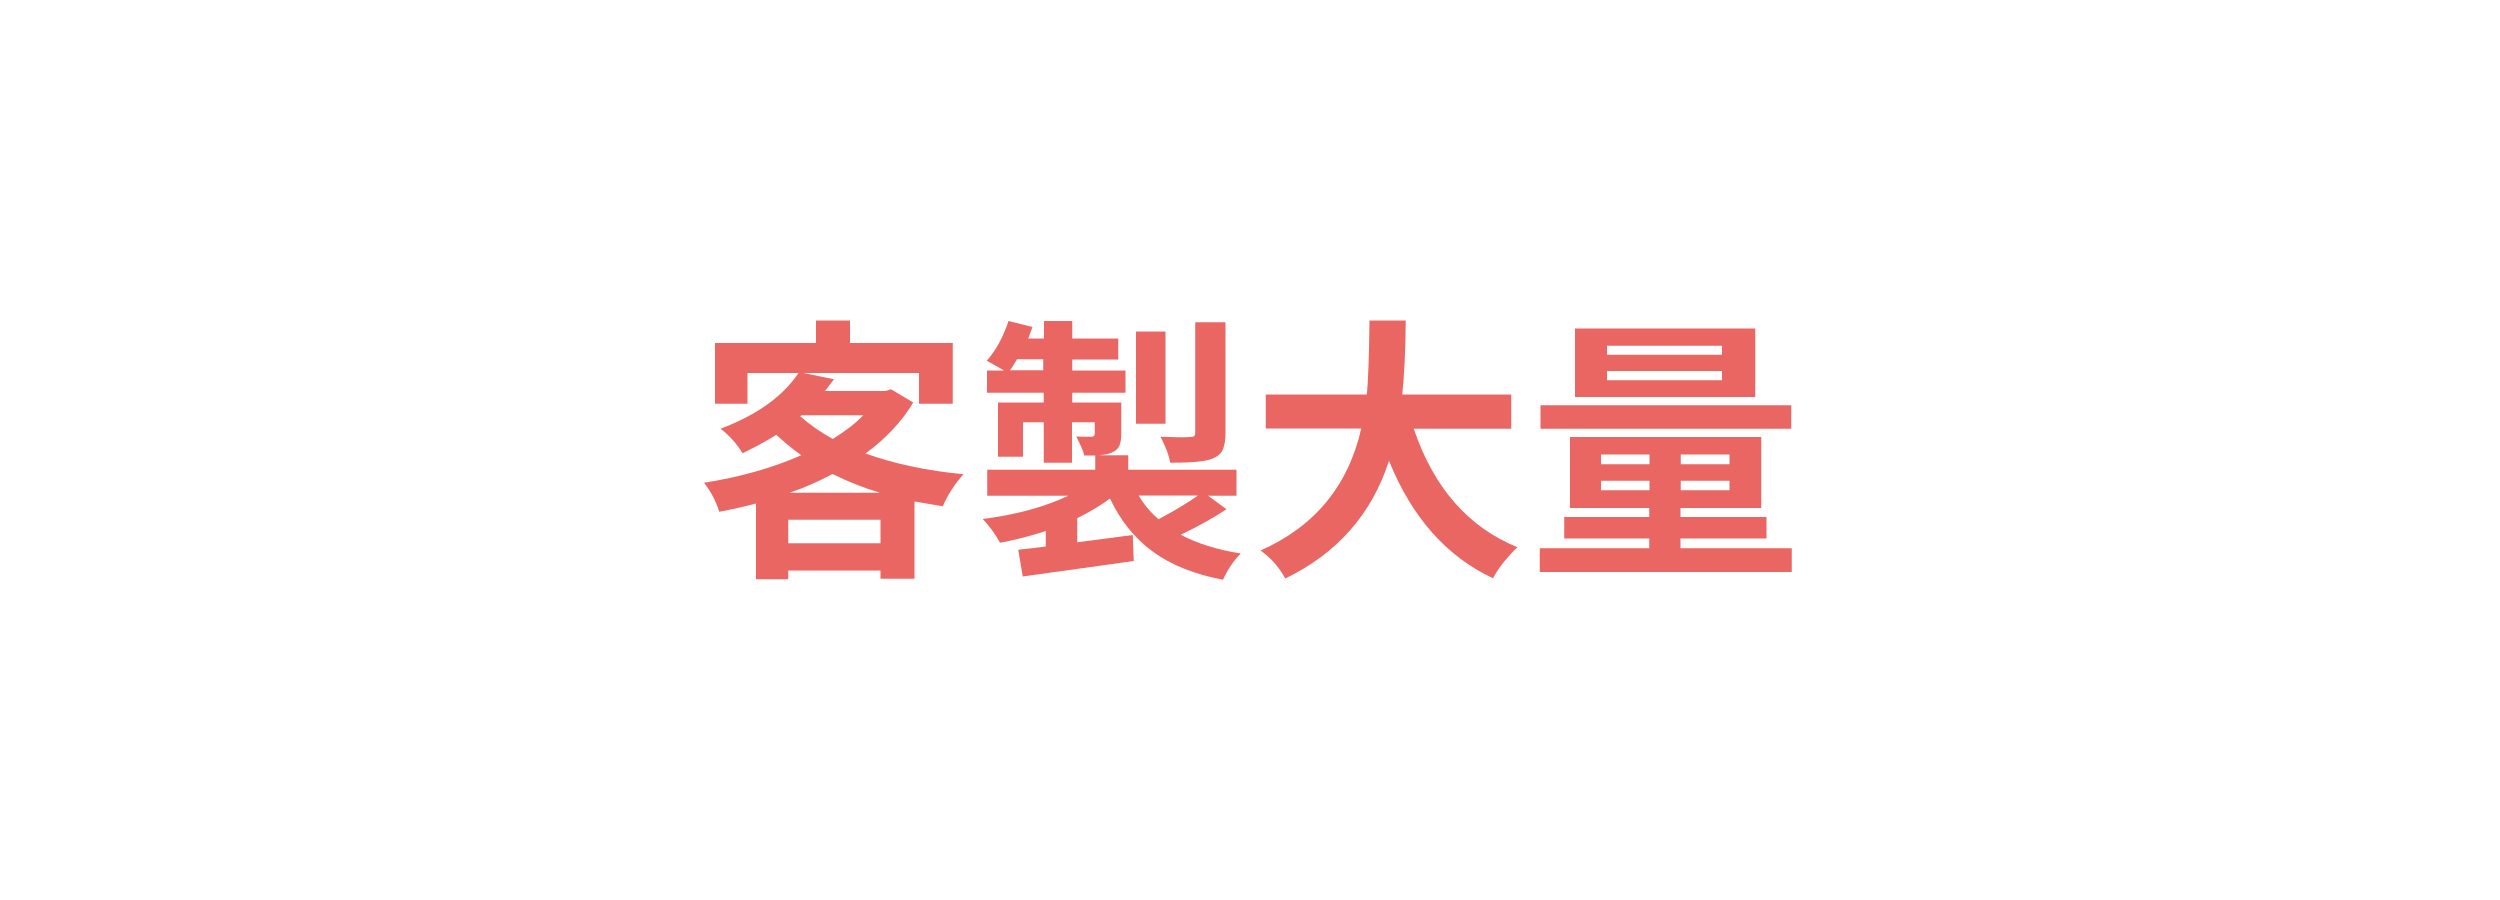 <svg xmlns="http://www.w3.org/2000/svg" xmlns:xlink="http://www.w3.org/1999/xlink" id="&#x5716;&#x5C64;_1" x="0px" y="0px" viewBox="0 0 100 36" xml:space="preserve"><g>	<g>		<path fill="#EA6663" d="M35.64,15.57l0.89,0.53c-0.45,0.75-1.08,1.43-1.91,2.04c1.15,0.41,2.45,0.69,3.92,0.83   c-0.34,0.38-0.62,0.8-0.83,1.28c-0.06-0.01-0.44-0.07-1.13-0.19v3.09h-1.36v-0.33h-3.69v0.35h-1.29v-3.03   c-0.45,0.12-0.94,0.23-1.47,0.33c-0.13-0.42-0.33-0.8-0.61-1.16c1.41-0.22,2.7-0.58,3.89-1.1c-0.39-0.28-0.72-0.56-1-0.82   c-0.33,0.22-0.78,0.46-1.35,0.74c-0.09-0.16-0.22-0.34-0.4-0.54c-0.18-0.2-0.34-0.34-0.48-0.44c1.45-0.55,2.49-1.29,3.12-2.23   h-2.04v1.23h-1.3v-2.43h4.04v-0.9H34v0.9h4.11v2.43h-1.35v-1.23h-4.63l1.23,0.25c-0.06,0.08-0.18,0.23-0.36,0.47h2.41L35.64,15.57   z M31.53,21.73h3.69v-0.94h-3.69V21.73z M31.58,19.71h3.62c-0.64-0.19-1.27-0.44-1.9-0.75C32.72,19.27,32.15,19.52,31.58,19.71z    M32.06,16.61l-0.05,0.04c0.37,0.33,0.8,0.63,1.3,0.91c0.51-0.32,0.92-0.63,1.22-0.95H32.06z"></path>		<path fill="#EA6663" d="M48.31,19.82l0.75,0.55c-0.48,0.32-1.09,0.66-1.83,1.02c0.66,0.35,1.46,0.6,2.4,0.75   c-0.28,0.28-0.52,0.63-0.71,1.05c-1.14-0.22-2.08-0.59-2.8-1.12c-0.73-0.53-1.3-1.24-1.72-2.13c-0.36,0.27-0.8,0.53-1.31,0.79   v0.96c0.28-0.04,0.69-0.09,1.24-0.16s0.87-0.12,0.98-0.13l0.04,1.04c-2.81,0.39-4.29,0.6-4.44,0.62l-0.18-1.07   c0.12-0.01,0.29-0.04,0.54-0.06c0.24-0.03,0.43-0.05,0.56-0.07v-0.62c-0.61,0.2-1.22,0.36-1.83,0.47   c-0.19-0.35-0.42-0.66-0.69-0.95c1.33-0.17,2.47-0.48,3.42-0.93h-3.24v-1.04h4.32v-0.57h-0.44c-0.03-0.16-0.14-0.41-0.32-0.76   c0.17,0.01,0.37,0.01,0.6,0.01c0.09,0,0.14-0.04,0.14-0.13v-0.45h-0.91v1.62h-1.13v-1.62h-0.83v1.38h-1v-2.17h1.83v-0.39h-2.27   v-0.89h0.68c-0.29-0.17-0.52-0.3-0.69-0.39c0.38-0.43,0.66-0.96,0.87-1.59l0.96,0.24c-0.07,0.2-0.13,0.35-0.17,0.46h0.63v-0.7   h1.13v0.7h1.84v0.84h-1.84v0.44h2.13v0.89h-2.13v0.39h1.96v1.25c0,0.22-0.03,0.38-0.08,0.49c-0.05,0.11-0.15,0.2-0.29,0.26   c-0.13,0.06-0.3,0.09-0.52,0.11h1.17v0.58h4.33v1.04H48.31z M40.4,14.81h1.33v-0.44h-1.05C40.57,14.56,40.48,14.71,40.4,14.81z    M46.62,13.26v3.69h-1.18v-3.69H46.62z M47.92,19.82h-2.37c0.19,0.34,0.46,0.66,0.79,0.95C46.98,20.43,47.51,20.11,47.92,19.82z    M49.02,12.89v4.43c0,0.29-0.04,0.51-0.11,0.67c-0.07,0.16-0.21,0.27-0.4,0.35c-0.27,0.12-0.84,0.17-1.7,0.17   c-0.05-0.29-0.18-0.64-0.39-1.04c0.56,0.02,0.95,0.03,1.19,0.01c0.08,0,0.13-0.01,0.16-0.04c0.03-0.03,0.04-0.08,0.04-0.15v-4.4   H49.02z"></path>		<path fill="#EA6663" d="M60.46,17.15h-3.91c0.8,2.36,2.18,3.94,4.15,4.74c-0.16,0.14-0.33,0.33-0.53,0.57s-0.34,0.47-0.45,0.67   c-1.86-0.87-3.25-2.44-4.16-4.7c-0.69,2.14-2.08,3.71-4.15,4.71c-0.25-0.46-0.58-0.83-0.99-1.12c2.17-0.96,3.51-2.59,4.03-4.88   h-3.82v-1.36h4.04c0.06-0.53,0.09-1.51,0.11-2.96h1.45c-0.01,1.22-0.06,2.21-0.14,2.96h4.36V17.15z"></path>		<path fill="#EA6663" d="M67.23,21.93h4.44v0.95H61.59v-0.95h4.38v-0.39h-3.4v-0.86h3.4v-0.36h-3.17v-2.84h7.65v2.84h-3.23v0.36   h3.44v0.86h-3.44V21.93z M71.65,16.21v0.94H61.62v-0.94H71.65z M70.21,13.14v2.74H63v-2.74H70.21z M64.04,18.18v0.39h1.94v-0.39   H64.04z M64.04,19.61h1.94v-0.38h-1.94V19.61z M68.88,14.19v-0.36h-4.6v0.36H68.88z M68.88,15.21v-0.37h-4.6v0.37H68.88z    M69.18,18.57v-0.39h-1.95v0.39H69.18z M69.18,19.61v-0.38h-1.95v0.38H69.18z"></path>	</g></g><g></g><g></g><g></g><g></g><g></g><g></g><g></g><g></g><g></g><g></g><g></g><g></g><g></g><g></g><g></g></svg>